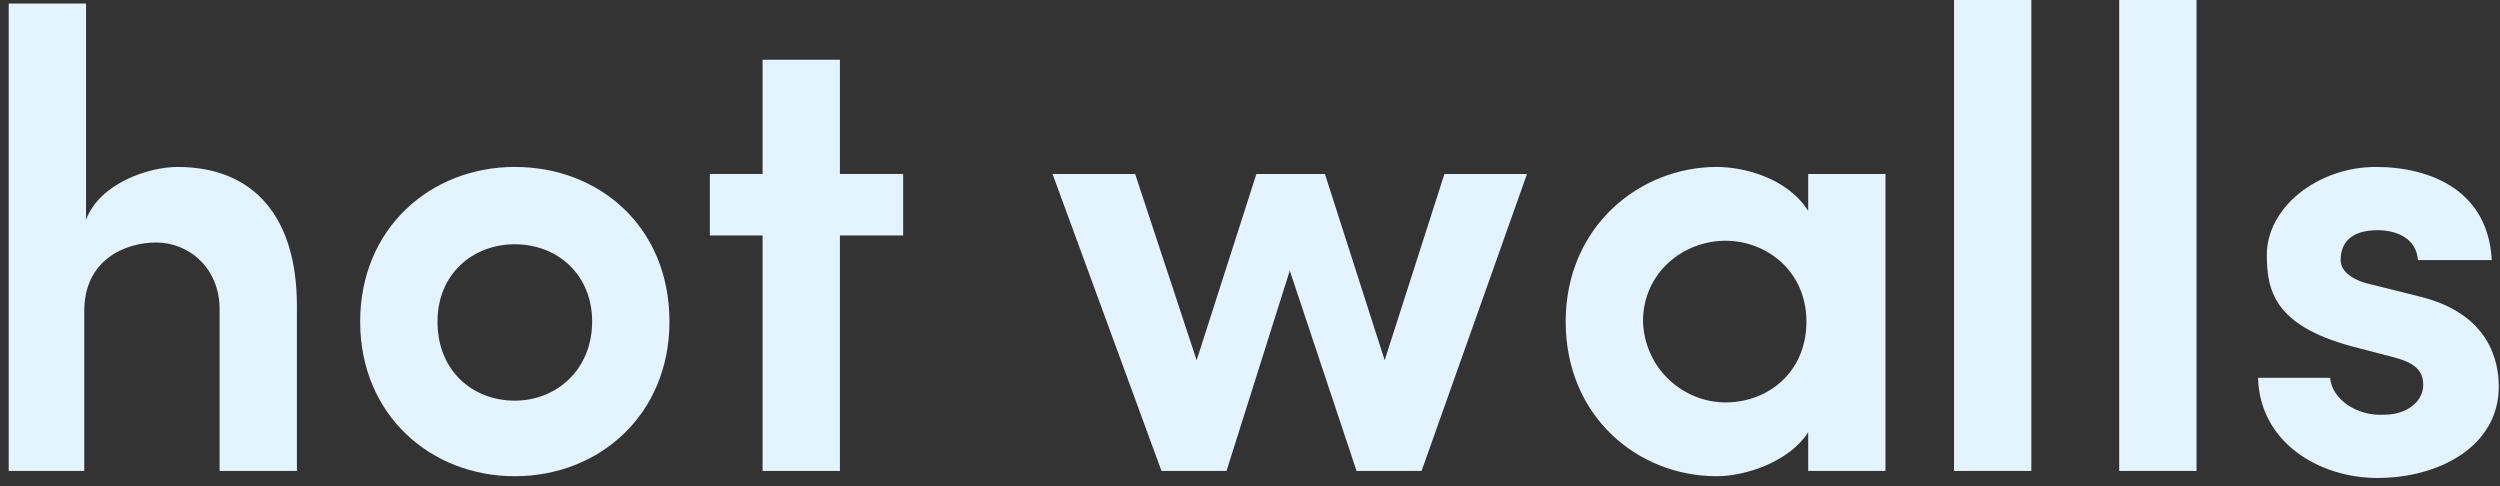 <svg width="252" height="49" viewBox="0 0 252 49" fill="none" xmlns="http://www.w3.org/2000/svg">
<rect x="0" y="0" width="252" height="49" fill="#333333" stroke="none"/>
<path d="M8.673 47.472H0.878V0.355H8.673V22.143C10.089 18.423 15.05 16.828 17.883 16.828C25.677 16.828 29.928 21.965 29.928 30.821V47.472H22.136V31.175C22.136 26.925 18.946 24.444 15.758 24.444C12.569 24.444 8.494 26.217 8.494 31.354V47.472H8.673Z" fill="#E3F3FF"/>
<path d="M36.305 32.416C36.305 23.026 43.391 16.827 51.893 16.827C60.396 16.827 67.481 22.851 67.481 32.416C67.481 41.804 60.396 48.004 51.893 48.004C43.391 48.004 36.305 41.804 36.305 32.416ZM59.687 32.416C59.687 27.633 56.145 24.621 51.893 24.621C47.643 24.621 44.099 27.633 44.099 32.416C44.099 37.376 47.643 40.386 51.893 40.386C56.145 40.386 59.687 37.198 59.687 32.416Z" fill="#E3F3FF"/>
<path d="M84.663 17.536H91.04V23.735H84.663V47.472H76.869V23.735H71.554V17.536H76.869V6.022H84.663V17.536Z" fill="#E3F3FF"/>
<path d="M143.295 47.472H136.741L130.01 27.279L123.632 47.472H117.079L106.097 17.536H114.422L120.621 36.312L126.644 17.536H133.552L139.575 36.312L145.598 17.536H153.922L143.295 47.472Z" fill="#E3F3FF"/>
<path d="M182.265 43.575C180.316 46.587 175.888 48.004 173.052 48.004C165.082 48.004 157.82 41.981 157.82 32.416C157.82 22.851 165.26 16.827 173.052 16.827C175.709 16.827 180.138 17.89 182.265 21.256V17.536H190.057V47.471H182.265V43.575ZM173.939 40.564C178.191 40.564 182.087 37.552 182.087 32.416C182.087 27.279 178.013 24.267 173.939 24.267C169.688 24.267 165.614 27.455 165.614 32.416C165.79 37.198 169.688 40.564 173.939 40.564Z" fill="#E3F3FF"/>
<path d="M204.76 0H196.966V47.471H204.76V0Z" fill="#E3F3FF"/>
<path d="M221.411 0H213.617V47.471H221.411V0Z" fill="#E3F3FF"/>
<path d="M228.496 25.684C228.496 20.902 233.633 16.828 239.478 16.828C245.147 16.828 250.816 19.307 251.17 26.217H243.73C243.552 23.913 241.427 23.205 239.656 23.205C237.707 23.205 235.936 23.913 235.936 26.217C235.936 27.455 237.353 28.342 239.124 28.696L244.084 29.937C250.992 31.707 251.878 36.49 251.878 38.969C251.878 44.993 245.855 48.18 239.656 48.18C233.811 48.18 227.788 44.638 227.61 38.083H234.873C235.05 40.21 237.531 41.981 240.364 41.803C242.489 41.803 244.26 40.564 244.26 38.793C244.26 37.198 243.198 36.49 241.073 35.958L236.999 34.895C229.204 32.77 228.496 29.226 228.496 25.684Z" fill="#E3F3FF"/>
</svg>
